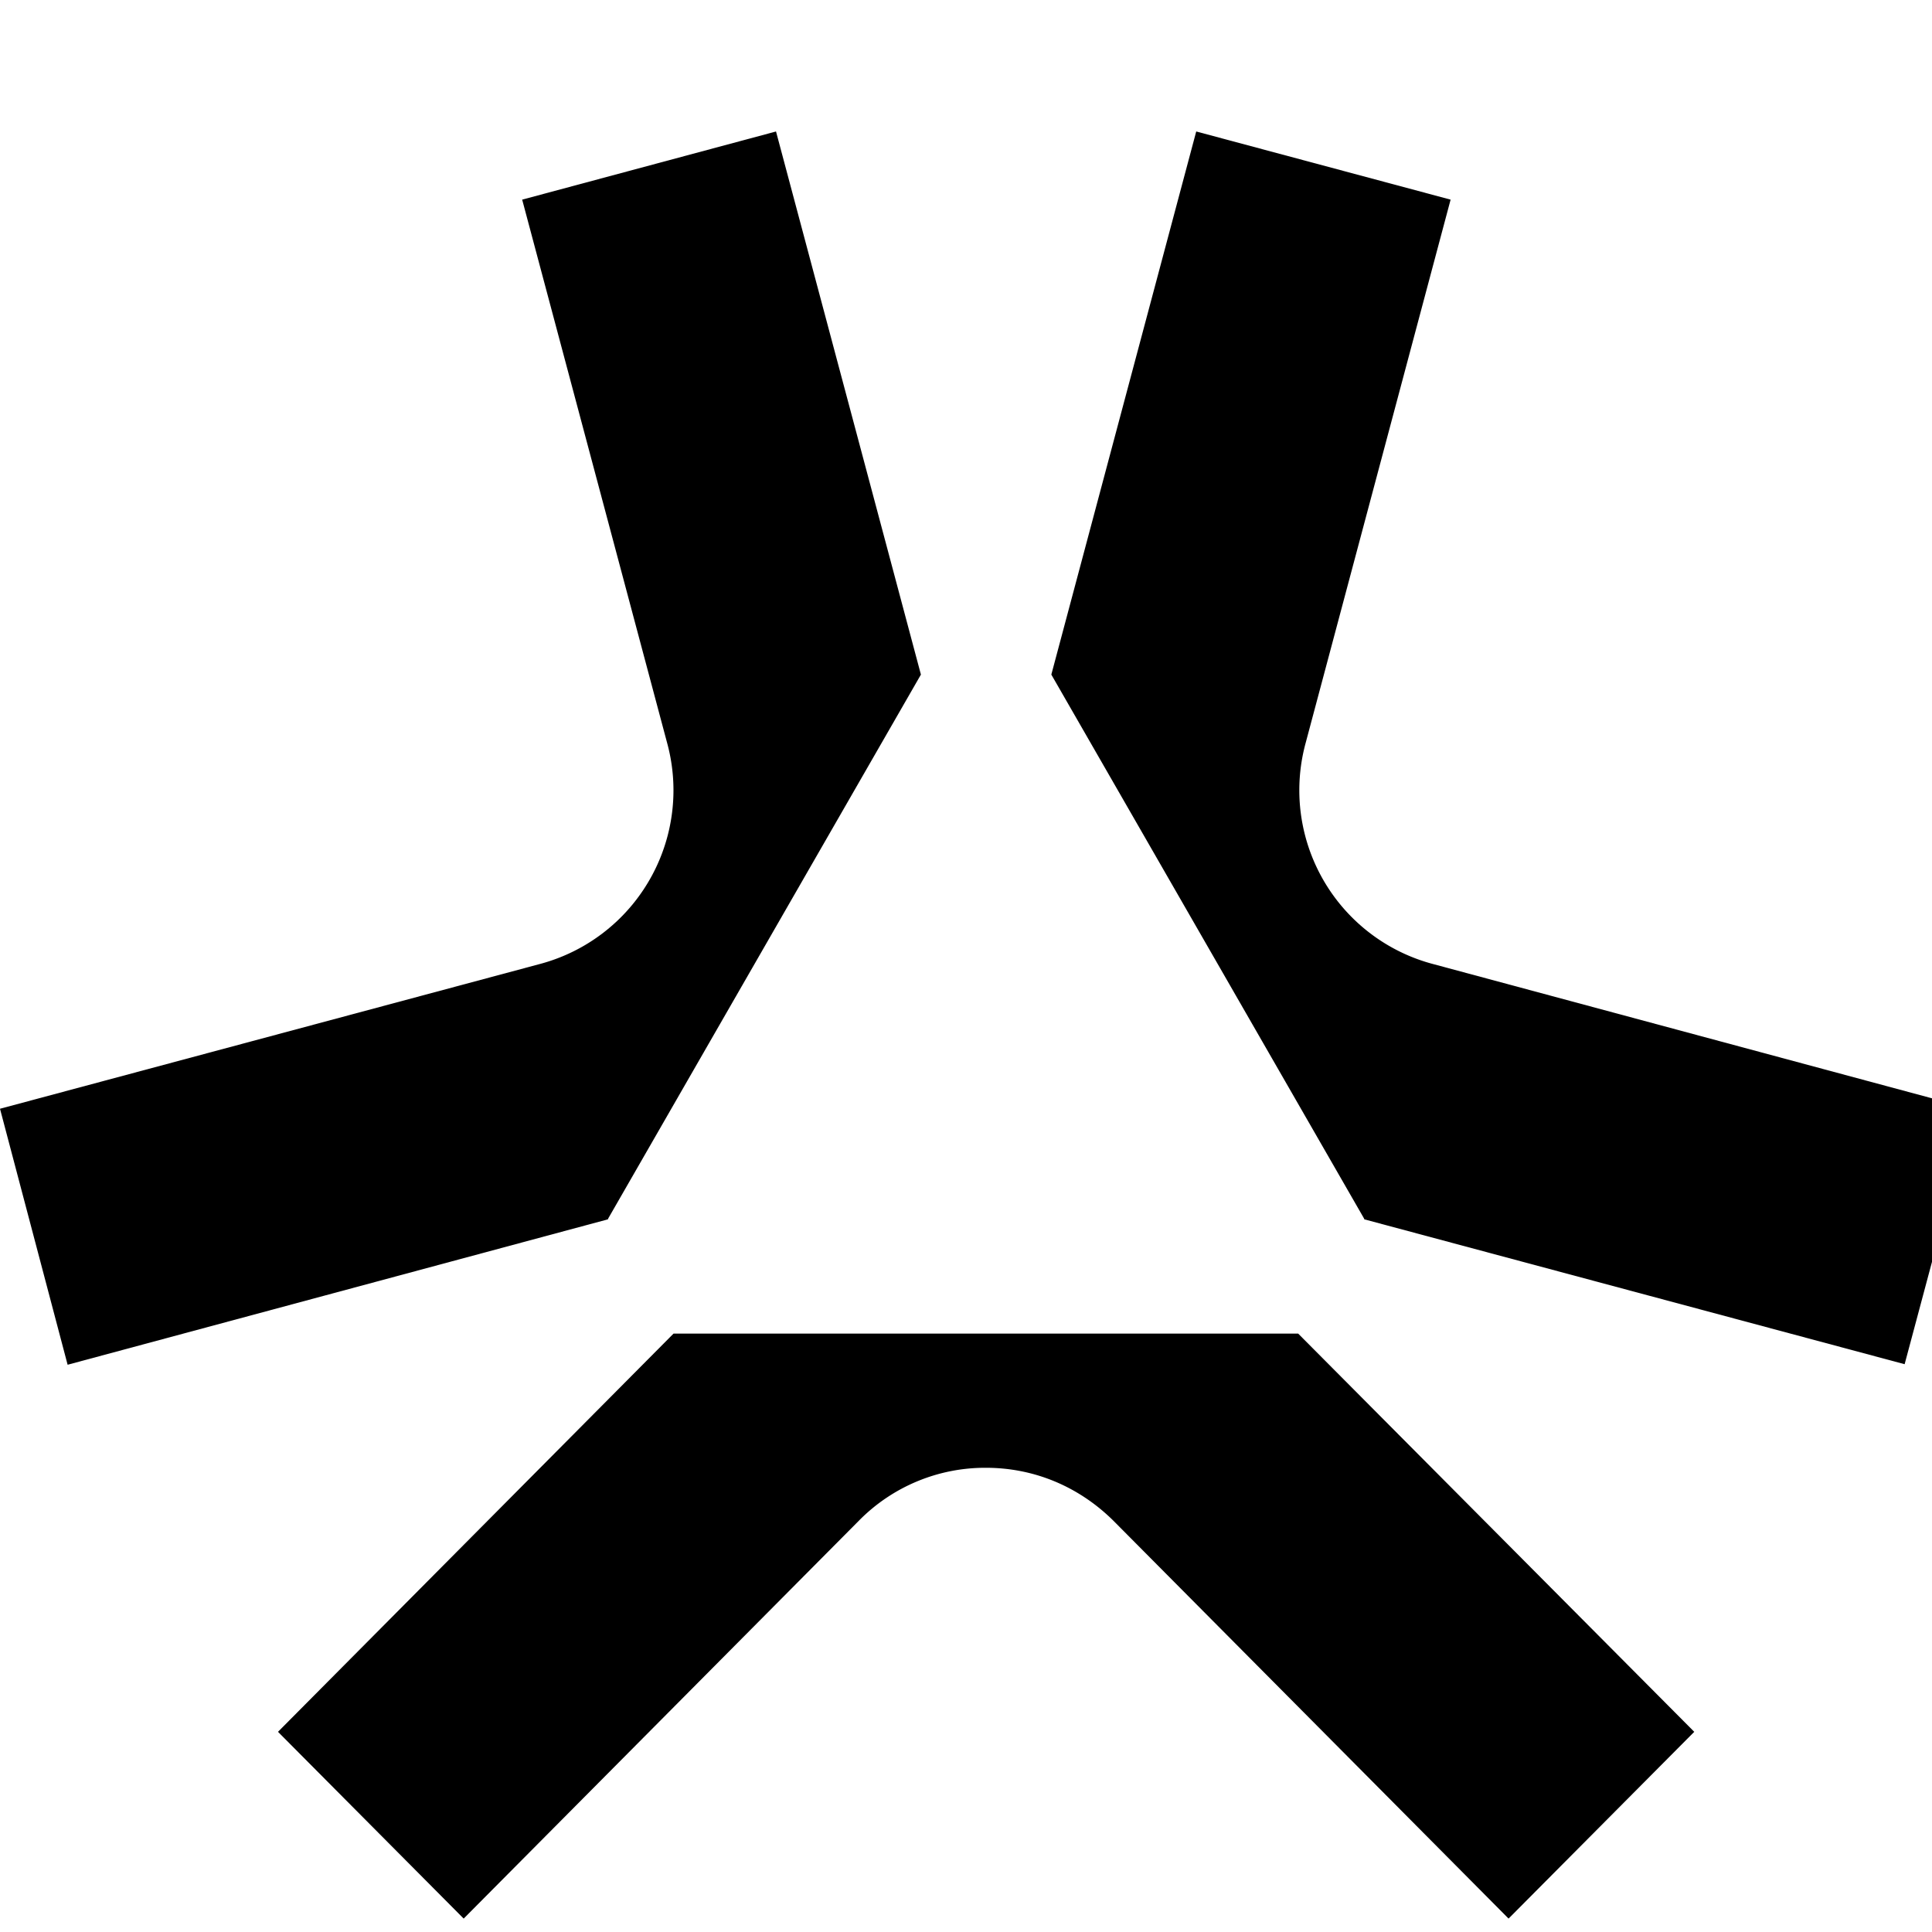 <svg xmlns="http://www.w3.org/2000/svg" width="36" height="36" fill="none"><path fill="#000" d="M224.28 15.74c-1.23-5.23-5.12-8.99-11.65-8.99-7.8 0-11.93 5.53-11.93 12.65v.74c0 7.12 4.12 12.7 11.94 12.7 6.38 0 10.26-3.56 11.59-8.7h-4.08c-1.23 3.41-3.88 5.34-7.52 5.34-4.81 0-8-3.66-8-9.34v-.74c0-5.73 3.19-9.29 8-9.29 3.73 0 6.44 2.13 7.62 5.63zm7.56-8.29c1.23 0 1.58-.35 1.58-1.59V.03h3.93v7.42h12.18v3.46h-12.18v17.4h12.18v3.85H236.9a3.52 3.52 0 0 1-3.48-3.5V10.9h-7.47V7.45h5.9ZM31.57 32.27l-7.38-7.42H12.55l-7.37 7.42 3.46 3.48 7.37-7.42a3.3 3.3 0 0 1 2.36-.98c.9 0 1.73.35 2.37.98l7.37 7.42zm-6.15-9.55 10.07 2.7 1.27-4.75-10.07-2.71a3.35 3.35 0 0 1-2.36-4.12l2.7-10.12-4.74-1.27-2.7 10.12 5.83 10.14ZM1.26 25.43l10.07-2.71v-.01l5.83-10.14-2.7-10.12-4.73 1.27 2.7 10.12a3.35 3.35 0 0 1-2.36 4.12L0 20.66z"/></svg>